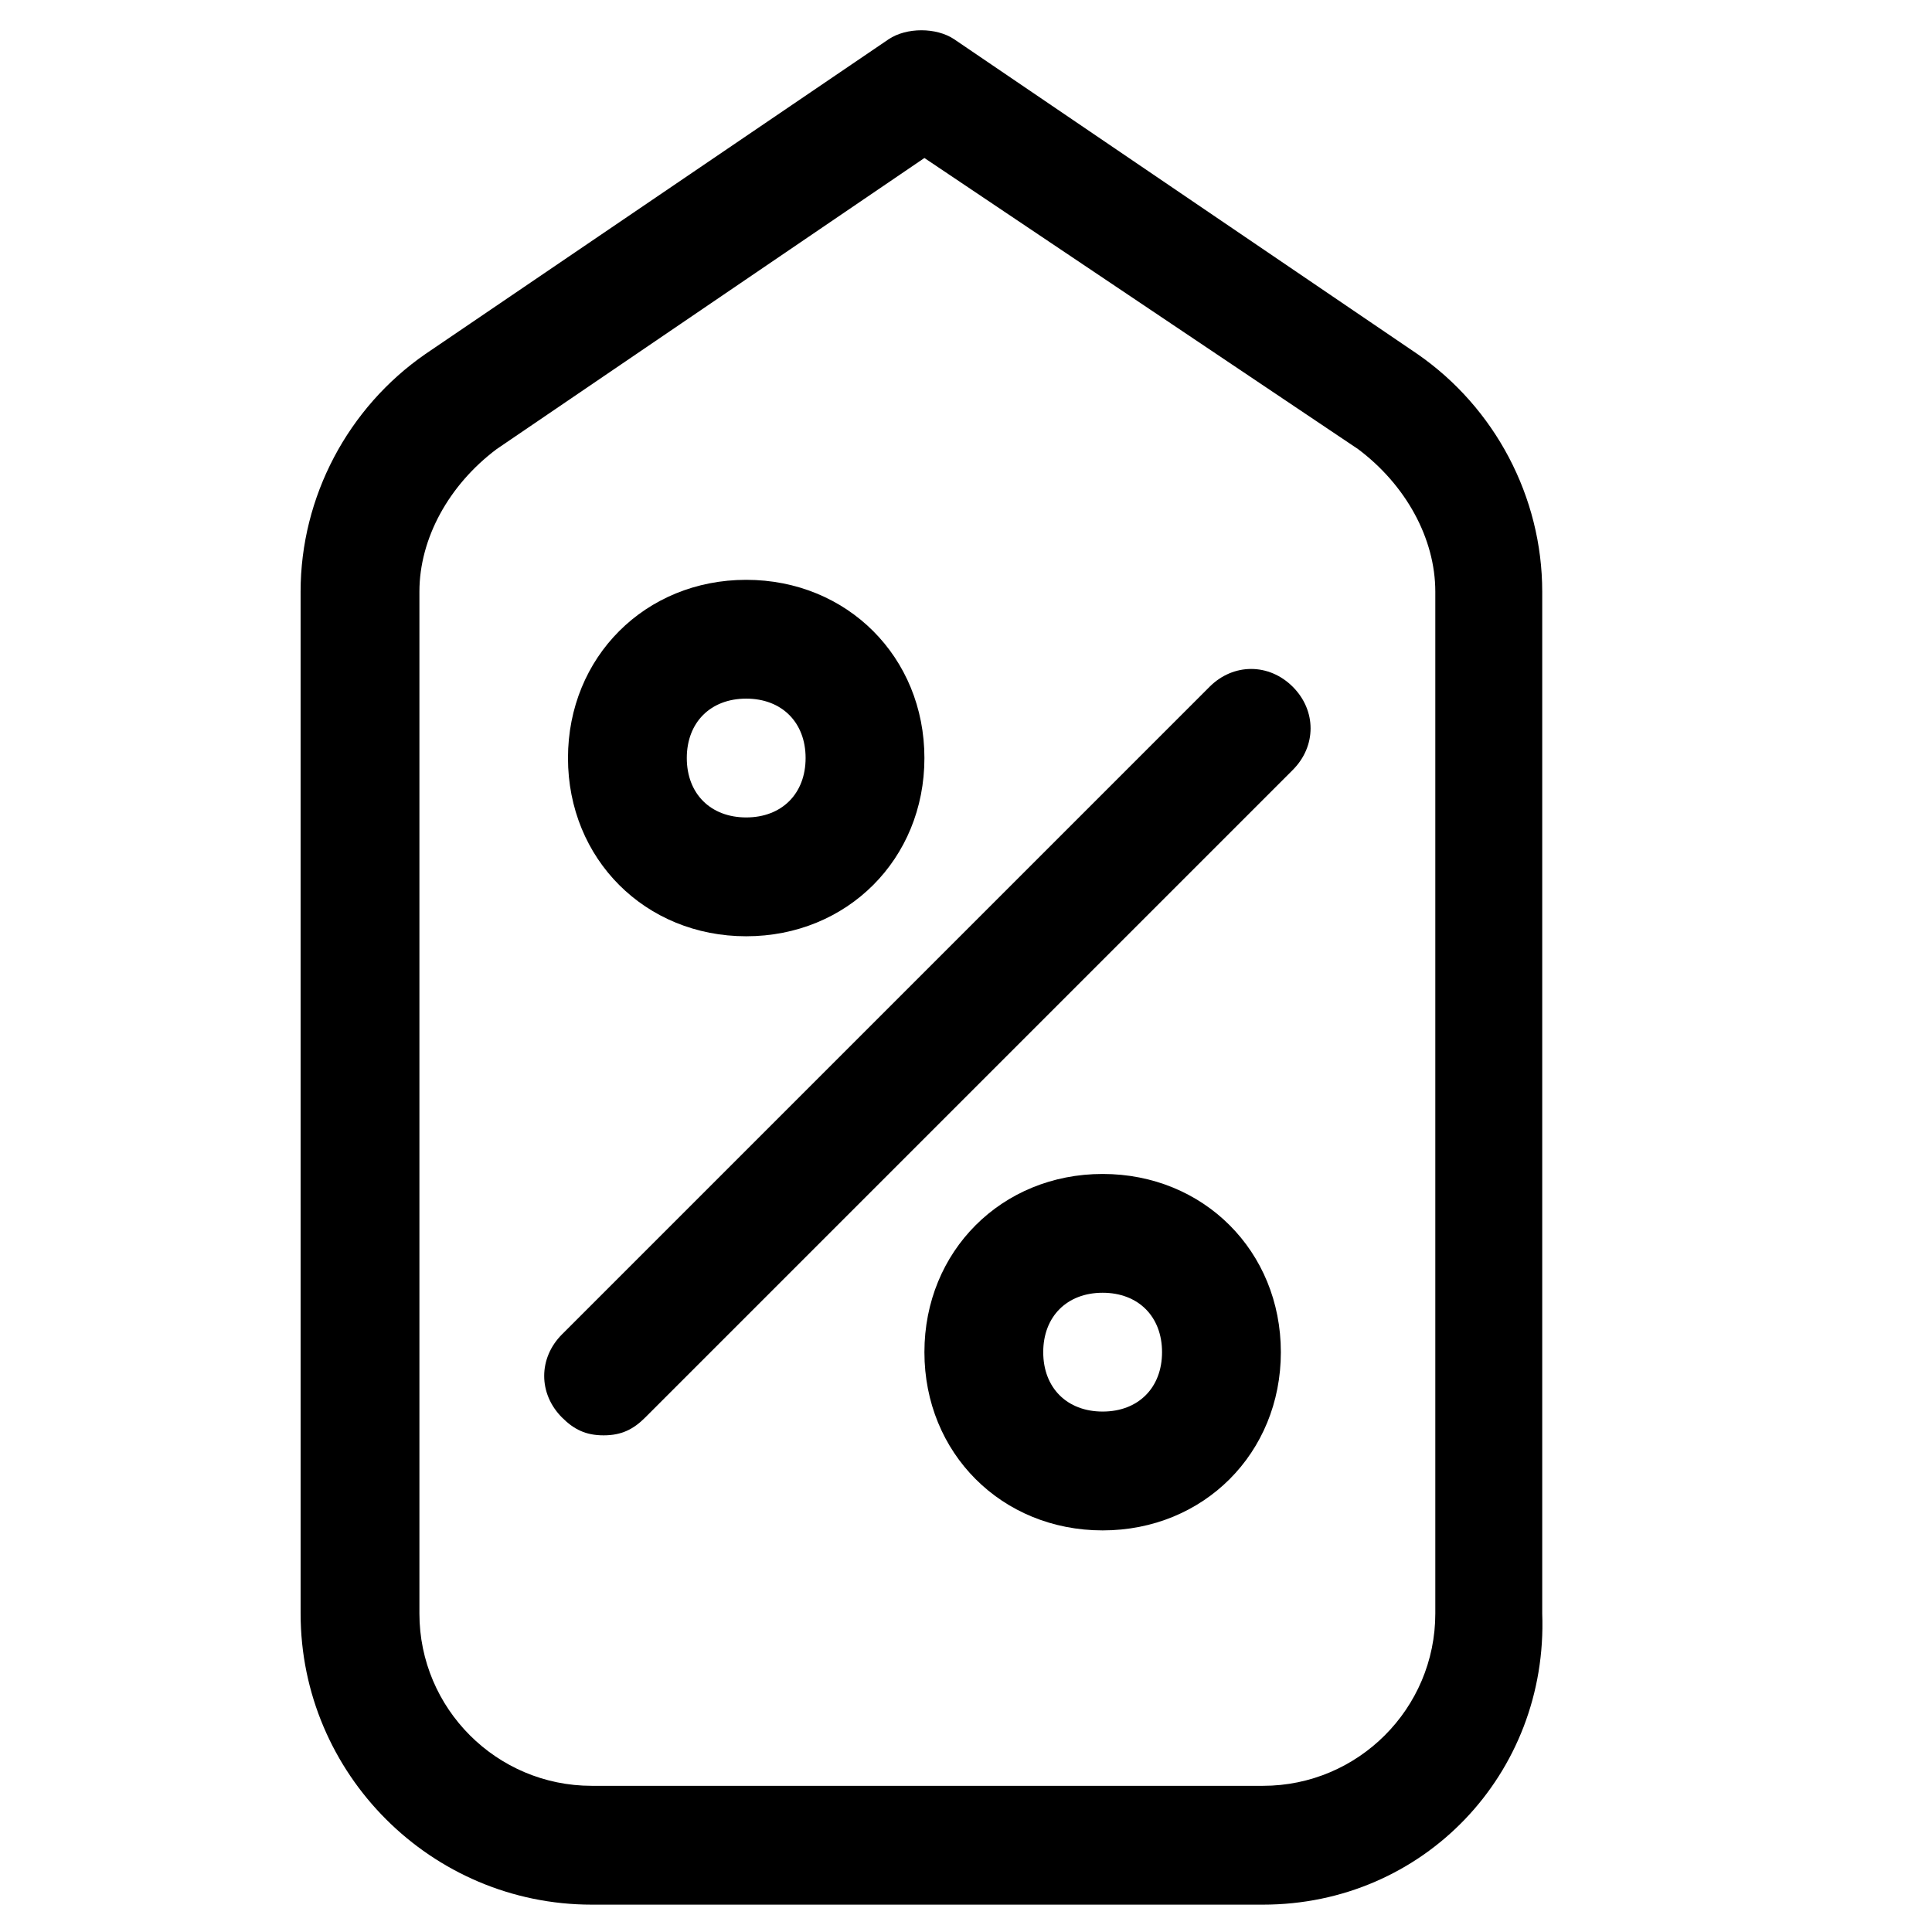 <?xml version="1.0" encoding="UTF-8"?>
<!-- Uploaded to: ICON Repo, www.iconrepo.com, Generator: ICON Repo Mixer Tools -->
<svg fill="#000000" width="800px" height="800px" version="1.1" viewBox="144 144 512 512" xmlns="http://www.w3.org/2000/svg">
 <g>
  <path d="m478.72 648.75h-177.91c-42.508 0-77.145-34.637-77.145-77.145l-0.004-270.8c0-25.191 12.594-48.805 33.062-62.977l122.8-83.445c4.723-3.148 12.594-3.148 17.32 0l122.8 83.445c20.469 14.168 33.062 37.785 33.062 62.977v270.8c1.57 42.508-31.492 77.145-74 77.145zm-89.742-462.88-113.36 77.145c-12.598 9.449-20.469 23.617-20.469 37.789v270.8c0 25.191 20.469 45.656 45.656 45.656h177.91c25.191 0 45.656-20.469 45.656-45.656v-270.8c0-14.168-7.871-28.34-20.469-37.785z"/>
  <path d="m303.96 524.38c-4.723 0-7.871-1.574-11.02-4.723-6.297-6.297-6.297-15.742 0-22.043l171.61-171.61c6.297-6.297 15.742-6.297 22.043 0 6.297 6.297 6.297 15.742 0 22.043l-171.61 171.61c-3.148 3.148-6.297 4.723-11.02 4.723z"/>
  <path d="m436.21 549.57c-26.766 0-47.23-20.469-47.23-47.23 0-26.766 20.469-47.23 47.23-47.23 26.766 0 47.23 20.469 47.23 47.23 0 26.766-20.465 47.23-47.23 47.23zm0-62.977c-9.445 0-15.742 6.297-15.742 15.742 0 9.445 6.297 15.742 15.742 15.742 9.445 0 15.742-6.297 15.742-15.742 0-9.445-6.297-15.742-15.742-15.742z"/>
  <path d="m341.75 392.12c-26.766 0-47.23-20.469-47.23-47.23 0-26.766 20.469-47.23 47.23-47.23 26.766 0 47.23 20.469 47.23 47.23 0 26.766-20.465 47.23-47.23 47.23zm0-62.977c-9.445 0-15.742 6.297-15.742 15.742s6.297 15.742 15.742 15.742c9.445 0 15.742-6.297 15.742-15.742 0-9.441-6.297-15.742-15.742-15.742z"/>
 </g>
</svg>
